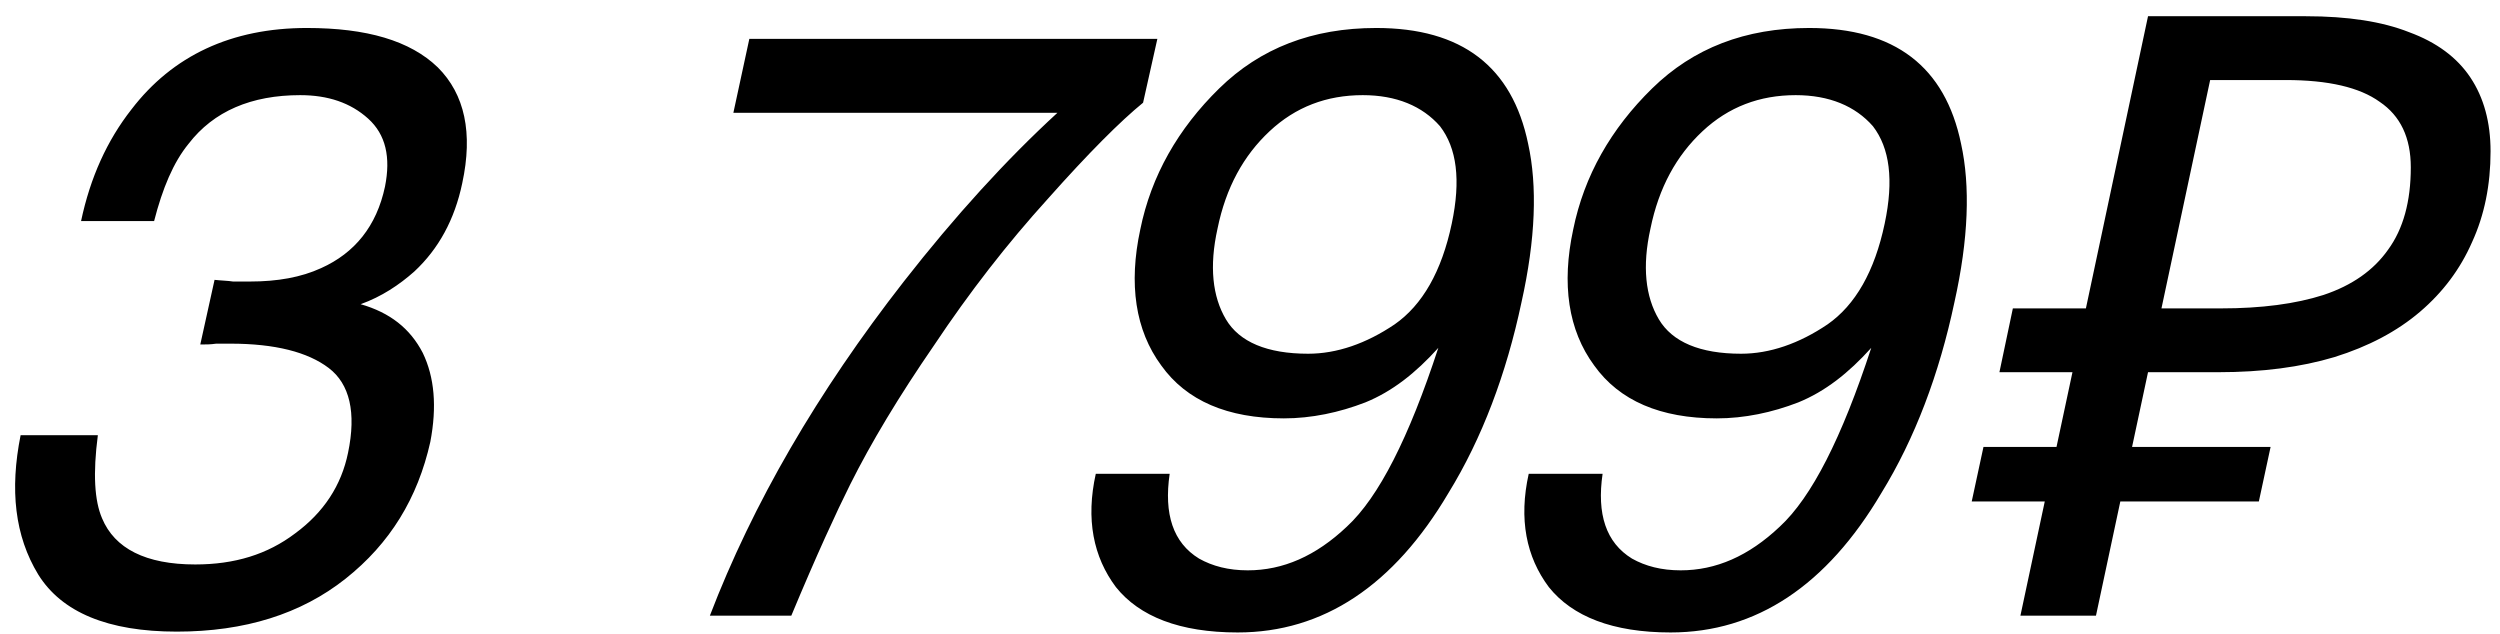 <?xml version="1.0" encoding="UTF-8"?> <svg xmlns="http://www.w3.org/2000/svg" width="134" height="34" viewBox="0 0 134 34" fill="none"><path d="M5.245 23.325C4.975 25.395 5.065 26.835 5.47 27.78C6.145 29.4 7.81 30.255 10.465 30.255C12.58 30.255 14.335 29.715 15.82 28.59C17.35 27.465 18.295 26.025 18.655 24.27C19.105 22.11 18.745 20.58 17.62 19.725C16.495 18.87 14.74 18.42 12.355 18.42H11.59C11.275 18.465 11.05 18.465 10.735 18.465L11.5 15C11.905 15.045 12.22 15.045 12.49 15.09H13.39C14.875 15.09 16.135 14.865 17.215 14.37C19.015 13.56 20.185 12.12 20.635 10.005C20.95 8.43 20.68 7.215 19.735 6.36C18.79 5.505 17.575 5.1 16.09 5.1C13.48 5.1 11.455 5.955 10.105 7.71C9.295 8.7 8.71 10.095 8.26 11.85H4.345C4.84 9.51 5.74 7.53 7.045 5.865C9.25 2.985 12.4 1.5 16.45 1.5C19.645 1.5 21.985 2.175 23.47 3.615C24.91 5.055 25.36 7.125 24.775 9.825C24.37 11.76 23.515 13.335 22.21 14.55C21.4 15.27 20.455 15.9 19.33 16.305C20.905 16.755 21.985 17.61 22.66 18.915C23.29 20.22 23.425 21.795 23.065 23.685C22.39 26.7 20.905 29.13 18.52 31.02C16.135 32.91 13.12 33.855 9.475 33.855C5.785 33.855 3.31 32.82 2.05 30.795C0.79 28.725 0.52 26.25 1.105 23.325H5.245ZM61.269 5.505C60.054 6.495 58.344 8.205 56.184 10.635C53.979 13.065 51.954 15.675 50.064 18.51C48.174 21.255 46.689 23.73 45.564 25.98C44.844 27.42 43.764 29.76 42.414 33H38.049C40.344 27.015 43.809 21.03 48.444 15.09C51.189 11.58 53.934 8.565 56.679 6.045H39.309L40.164 2.085H62.034L61.269 5.505ZM62.694 25.395C62.379 27.555 62.874 29.085 64.269 29.94C64.989 30.345 65.844 30.57 66.879 30.57C68.769 30.57 70.524 29.805 72.189 28.23C73.899 26.655 75.519 23.46 77.094 18.645C75.879 19.995 74.619 20.985 73.179 21.57C71.784 22.11 70.299 22.425 68.814 22.425C65.799 22.425 63.594 21.48 62.244 19.59C60.849 17.7 60.489 15.225 61.119 12.3C61.704 9.42 63.144 6.9 65.349 4.74C67.554 2.58 70.344 1.5 73.764 1.5C78.354 1.5 81.054 3.57 81.909 7.71C82.404 9.96 82.314 12.795 81.549 16.215C80.739 20.04 79.434 23.505 77.634 26.43C74.709 31.38 70.929 33.9 66.339 33.9C63.234 33.9 61.074 33.045 59.814 31.47C58.599 29.85 58.194 27.825 58.734 25.395H62.694ZM77.814 11.985C78.309 9.645 78.084 7.935 77.184 6.765C76.239 5.685 74.844 5.1 73.044 5.1C71.109 5.1 69.444 5.73 68.049 7.035C66.654 8.34 65.709 10.05 65.259 12.255C64.809 14.28 64.989 15.9 65.709 17.115C66.429 18.33 67.914 18.96 70.119 18.96C71.649 18.96 73.224 18.42 74.754 17.385C76.239 16.35 77.274 14.55 77.814 11.985ZM85.899 25.395C85.584 27.555 86.079 29.085 87.474 29.94C88.194 30.345 89.049 30.57 90.084 30.57C91.974 30.57 93.729 29.805 95.394 28.23C97.104 26.655 98.724 23.46 100.299 18.645C99.084 19.995 97.824 20.985 96.384 21.57C94.989 22.11 93.504 22.425 92.019 22.425C89.004 22.425 86.799 21.48 85.449 19.59C84.054 17.7 83.694 15.225 84.324 12.3C84.909 9.42 86.349 6.9 88.554 4.74C90.759 2.58 93.549 1.5 96.969 1.5C101.559 1.5 104.259 3.57 105.114 7.71C105.609 9.96 105.519 12.795 104.754 16.215C103.944 20.04 102.639 23.505 100.839 26.43C97.914 31.38 94.134 33.9 89.544 33.9C86.439 33.9 84.279 33.045 83.019 31.47C81.804 29.85 81.399 27.825 81.939 25.395H85.899ZM101.019 11.985C101.514 9.645 101.289 7.935 100.389 6.765C99.444 5.685 98.049 5.1 96.249 5.1C94.314 5.1 92.649 5.73 91.254 7.035C89.859 8.34 88.914 10.05 88.464 12.255C88.014 14.28 88.194 15.9 88.914 17.115C89.634 18.33 91.119 18.96 93.324 18.96C94.854 18.96 96.429 18.42 97.959 17.385C99.444 16.35 100.479 14.55 101.019 11.985ZM108.294 33L109.599 26.88H105.684L106.314 23.955H110.229L111.084 19.95H107.169L107.889 16.53H111.804L115.134 0.87H123.594C125.844 0.87 127.689 1.155 129.129 1.725C130.599 2.265 131.694 3.075 132.414 4.155C133.134 5.235 133.494 6.555 133.494 8.115C133.494 9.915 133.164 11.535 132.504 12.975C131.874 14.415 130.944 15.66 129.714 16.71C128.484 17.76 126.954 18.57 125.124 19.14C123.324 19.68 121.254 19.95 118.914 19.95H115.134L114.279 23.955H121.704L121.074 26.88H113.649L112.344 33H108.294ZM119.049 16.53C121.209 16.53 123.039 16.29 124.539 15.81C126.069 15.3 127.224 14.49 128.004 13.38C128.814 12.27 129.219 10.8 129.219 8.97C129.219 7.38 128.664 6.21 127.554 5.46C126.474 4.68 124.794 4.29 122.514 4.29H118.464L115.854 16.53H119.049Z" fill="black"></path></svg> 